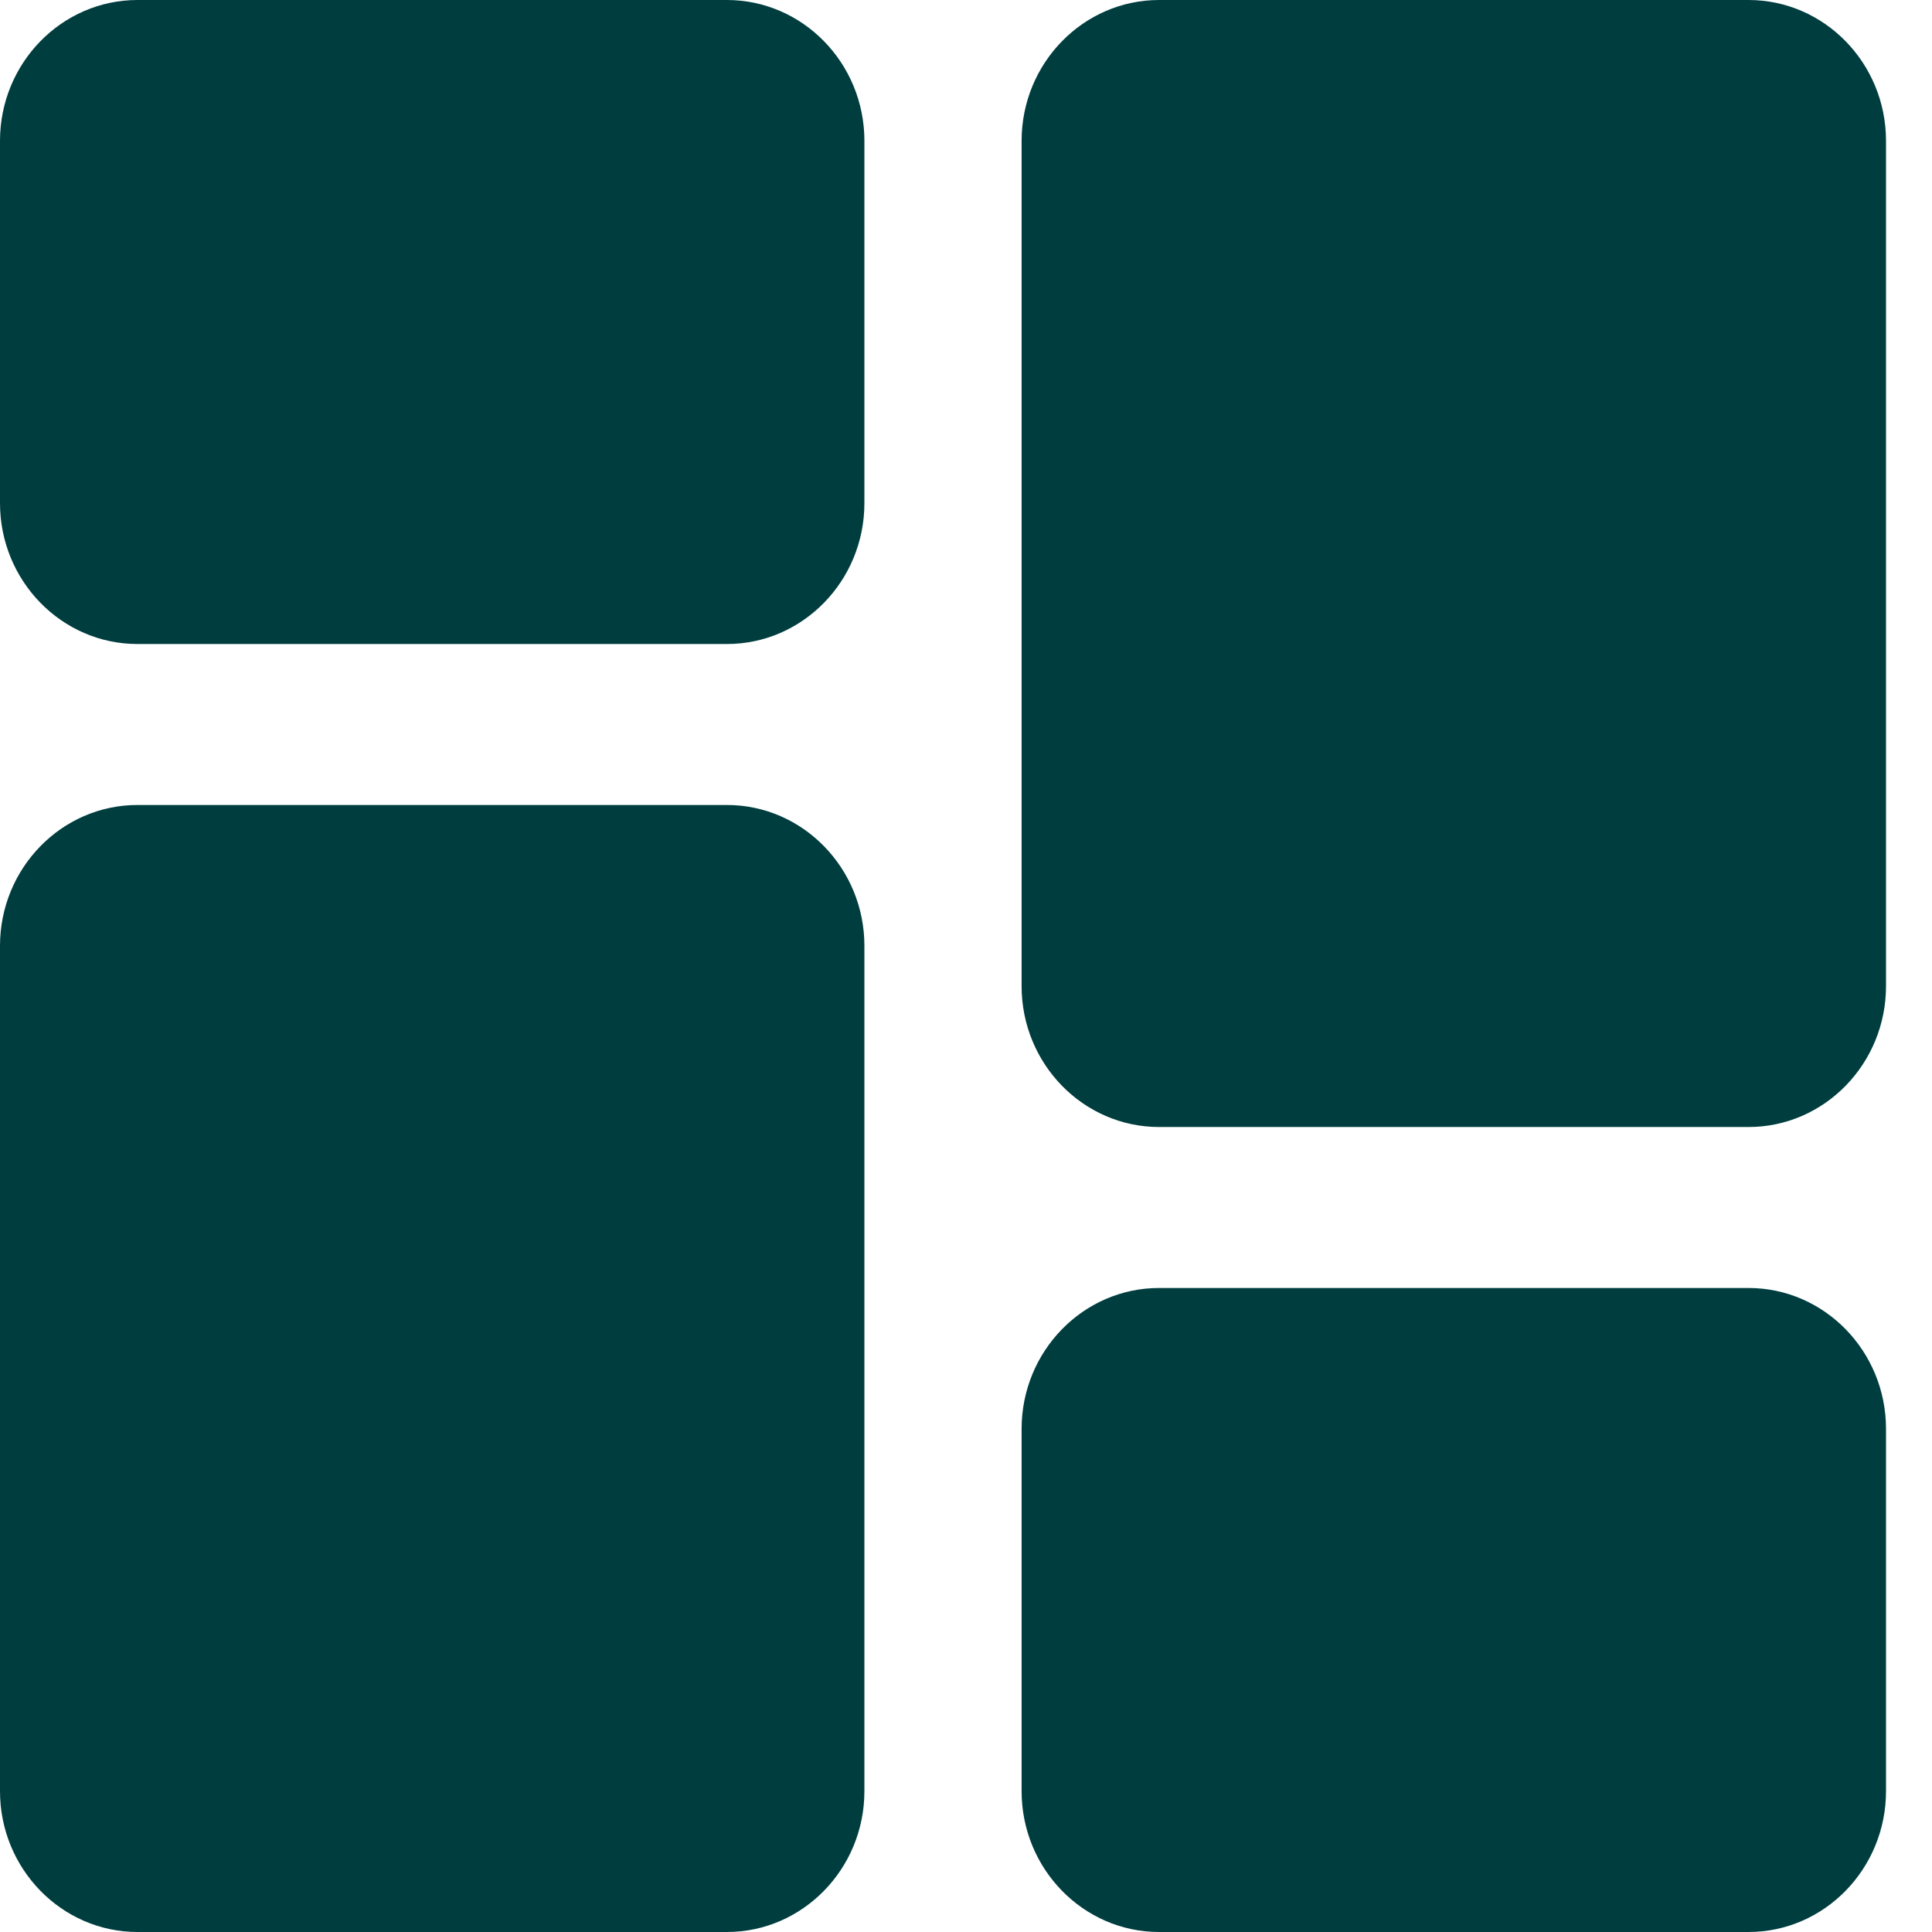 <svg width="41" height="41" viewBox="0 0 41 41" fill="none" xmlns="http://www.w3.org/2000/svg">
<g clip-path="url(#clip0_92_199)">
<path d="M15.426 0H2.918C1.309 0 0 1.341 0 2.989V10.677C0 12.326 1.309 13.667 2.918 13.667H15.426C17.035 13.667 18.344 12.326 18.344 10.677V2.989C18.344 1.341 17.035 0 15.426 0Z" fill="#003D3F"/>
<path d="M15.426 17.083H2.918C1.309 17.083 0 18.424 0 20.073V38.011C0 39.659 1.309 41 2.918 41H15.426C17.035 41 18.344 39.659 18.344 38.011V20.073C18.344 18.424 17.035 17.083 15.426 17.083Z" fill="#003D3F"/>
<path d="M37.106 27.333H24.598C22.989 27.333 21.68 28.674 21.68 30.323V38.011C21.68 39.659 22.989 41 24.598 41H37.106C38.715 41 40.024 39.659 40.024 38.011V30.323C40.024 28.674 38.715 27.333 37.106 27.333Z" fill="#003D3F"/>
<path d="M37.106 0H24.598C22.989 0 21.68 1.341 21.68 2.989V20.927C21.68 22.576 22.989 23.917 24.598 23.917H37.106C38.715 23.917 40.024 22.576 40.024 20.927V2.989C40.024 1.341 38.715 0 37.106 0Z" fill="#003D3F"/>
</g>
<defs>
<clipPath id="clip0_92_199">
<rect width="40.024" height="41" fill="white"/>
</clipPath>
</defs>
</svg>
